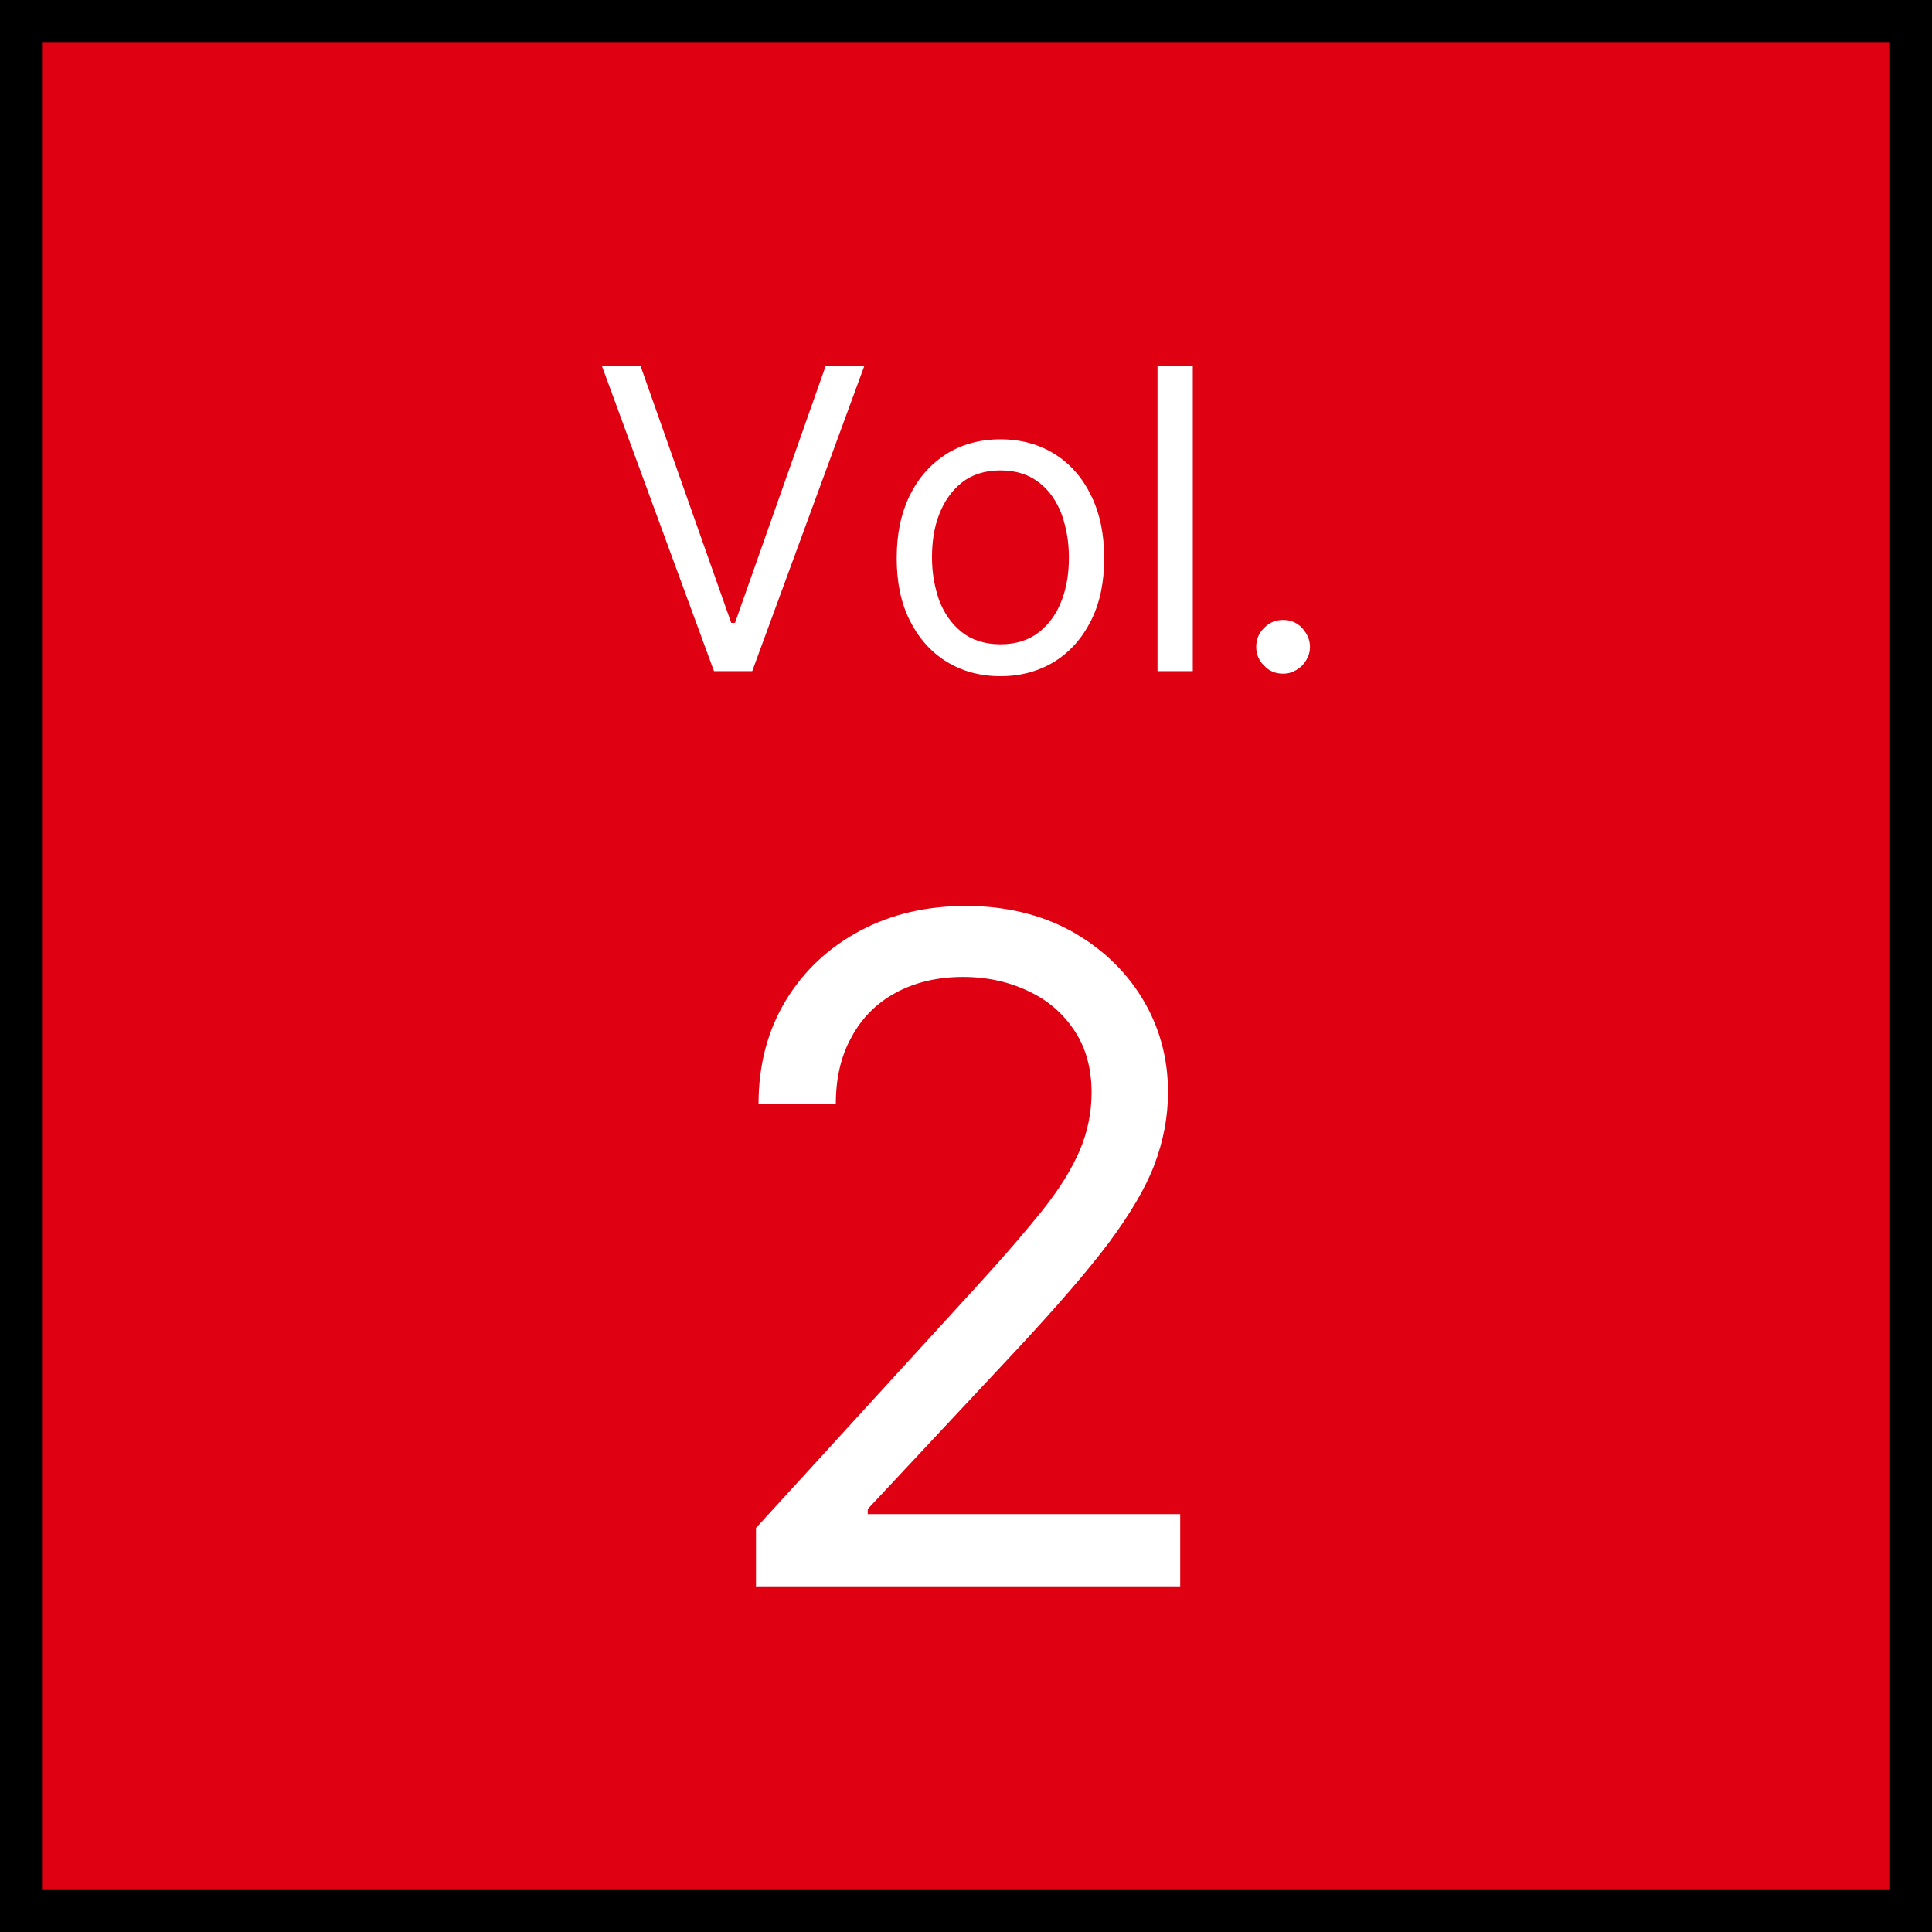 <?xml version="1.0" encoding="UTF-8"?><svg id="_レイヤー_2" xmlns="http://www.w3.org/2000/svg" width="46" height="46" viewBox="0 0 46 46"><rect x="0" y="0" width="46" height="46" fill="#333333" stroke="none"/><defs><style>.cls-1{fill:#fff;}.cls-2{fill:#df0011;stroke:#000;stroke-miterlimit:10;}</style></defs><g id="_レイヤー_1-2"><rect class="cls-2" x=".5" y=".5" width="45" height="45"/><path class="cls-1" d="M15.25,8.71l2.16,6.12h.09l2.16-6.12h.92l-2.67,7.27h-.91l-2.67-7.27h.92Z"/><path class="cls-1" d="M23.82,16.1c-.49,0-.92-.12-1.29-.35-.37-.23-.66-.56-.87-.98-.21-.42-.31-.91-.31-1.48s.1-1.06.31-1.49.5-.75.87-.99c.37-.23.8-.35,1.29-.35s.92.12,1.29.35c.37.23.66.56.87.99s.31.92.31,1.49-.1,1.06-.31,1.48c-.21.42-.5.75-.87.98-.37.23-.8.35-1.29.35ZM23.82,15.34c.37,0,.68-.1.92-.29.24-.19.42-.44.54-.76.12-.31.17-.65.17-1.02s-.06-.7-.17-1.02c-.12-.31-.29-.57-.54-.76-.24-.19-.55-.29-.92-.29s-.68.1-.92.29c-.24.19-.42.45-.54.76-.12.31-.17.65-.17,1.02s.06.7.17,1.02c.12.31.29.56.54.76.24.19.55.29.92.29Z"/><path class="cls-1" d="M28.4,8.71v7.27h-.84v-7.27h.84Z"/><path class="cls-1" d="M30.55,16.04c-.18,0-.33-.06-.45-.19-.13-.12-.19-.28-.19-.45s.06-.33.19-.45c.12-.13.28-.19.45-.19s.33.06.45.19.19.28.19.45c0,.12-.03.22-.09.32-.06.1-.13.17-.23.23-.1.06-.2.09-.32.09Z"/><path class="cls-1" d="M18,37.79v-1.41l5.28-5.78c.62-.68,1.13-1.27,1.53-1.77.4-.5.7-.98.89-1.42s.29-.91.29-1.4c0-.56-.13-1.05-.4-1.46-.27-.41-.63-.73-1.1-.95-.46-.22-.98-.34-1.56-.34-.61,0-1.15.13-1.61.38-.46.25-.81.61-1.05,1.06-.25.45-.37.98-.37,1.59h-1.84c0-.94.22-1.76.65-2.47.43-.71,1.02-1.26,1.77-1.66.75-.4,1.59-.59,2.52-.59s1.77.2,2.49.59c.72.4,1.29.93,1.7,1.6.41.67.62,1.42.62,2.24,0,.59-.11,1.16-.32,1.72s-.58,1.18-1.09,1.87c-.52.69-1.24,1.52-2.15,2.5l-3.59,3.84v.12h7.44v1.72h-10.09Z"/></g></svg>
